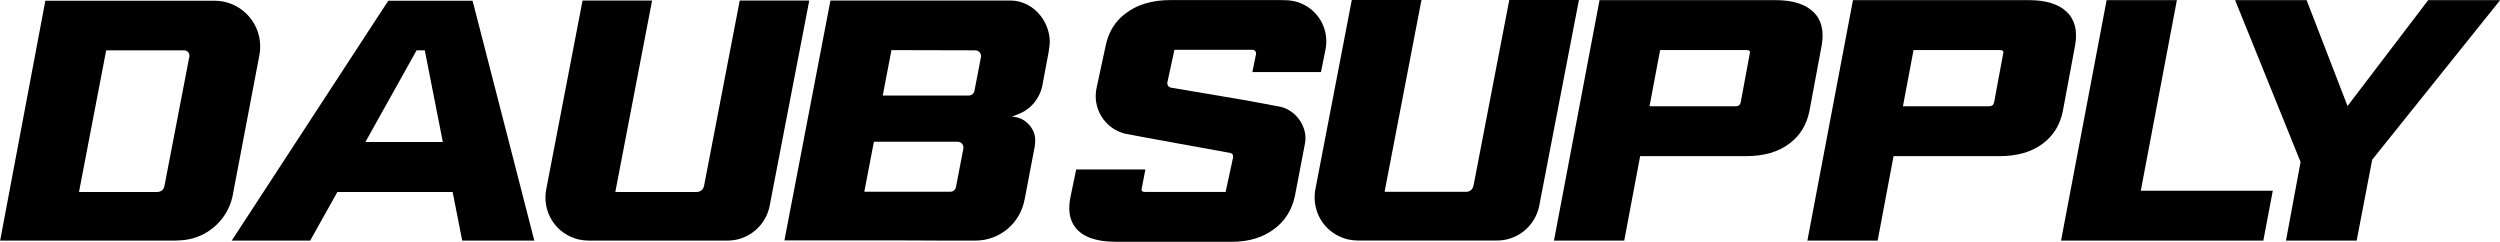 <?xml version="1.0" encoding="UTF-8"?>
<svg xmlns="http://www.w3.org/2000/svg" version="1.1" viewBox="0 0 2160 208.9">
  <g>
    <g id="Capa_1">
      <g id="Logotipo">
        <g id="Supply">
          <g id="Trazo">
            <polygon points="2028.27 91.59 1992.91 .11 1931.13 .11 1987.7 139.96 1975.09 207.87 2036.16 207.87 2049.59 137.96 2160.13 .11 2097.98 .11 2028.27 91.59"></polygon>
          </g>
          <g id="Trazo-2" data-name="Trazo">
            <polygon points="1880.83 .11 1820.12 .11 1780.75 207.87 1955.51 207.87 1963.7 164.77 1849.65 164.77 1880.83 .11"></polygon>
          </g>
          <g id="Trazo-3" data-name="Trazo">
            <path d="M1792.91,39.11c2.21-12.49-.23-22.14-7.31-28.94-7.07-6.7-17.97-10.05-32.7-10.05h-151.95l-39.37,207.76h60.71l13.74-72.96h91.26c15.68,0,28.29-3.66,37.82-10.97,9.09-6.8,14.82-16.15,17.19-28.03l10.61-56.82ZM1730.74,46.27l-7.88,42.5c-.57,2.03-2,3.05-4.27,3.05h-74.45l9.15-48.59h74.36c2.75,0,3.78,1.02,3.09,3.05Z"></path>
          </g>
          <g id="Trazo-4" data-name="Trazo">
            <path d="M1573.95,39.11c2.21-12.49-.23-22.14-7.3-28.94-7.07-6.7-17.97-10.05-32.7-10.05h-151.95l-39.37,207.76h60.71l13.74-72.96h91.26c15.68,0,28.29-3.66,37.82-10.97,9.09-6.8,14.82-16.15,17.19-28.03l10.61-56.82ZM1511.79,46.27l-7.88,42.5c-.57,2.03-2,3.05-4.27,3.05h-74.45l9.15-48.59h74.36c2.75,0,3.78,1.02,3.09,3.05Z"></path>
          </g>
          <g id="Trazo-5" data-name="Trazo">
            <path d="M1364.16,0h-60.15l-30.76,159.69s-.23,1.11-.56,2.03c-.84,2.38-3.2,4.01-5.88,4.01-.01,0-.03,0-.04,0-.03,0-.05,0-.07,0h-70.37l.18-1.22L1228.14,0h-60.19s-31.61,164.33-31.79,165.2c-.14,1.73-.32,3.45-.32,5.36,0,16.73,10.86,30.87,26.23,35.54,1.01.32,2.05.68,3.09.86,2.59.5,5.18.86,7.91.86h120.37c18.27,0,33.31-13.13,36.59-30.54v-.18L1364.16.18v-.18Z"></path>
          </g>
          <g id="Trazo-6" data-name="Trazo">
            <path d="M1145.95,35.66c0,2.28-.22,4.5-.62,6.66-.04.21-.08.42-.13.62l-3.88,19.3h-59.25l.85-4.21,2.29-11.31s0-.03,0-.04c.04-.19.06-.39.06-.59,0-1.69-1.37-3.07-3.07-3.07h-67.48l-5.25,24.22-.86,3.96c-.05.25-.08.51-.08.77,0,1.91,1.4,3.49,3.23,3.77l.92.16,59.71,10.09c1.89.21,32.25,5.96,32.46,5.99,13.73,2.12,25.07,16.71,22.8,31.2-.33,2.08-8.93,46.54-8.93,46.54-2.63,11.87-8.61,21.33-17.86,28.15-9.77,7.35-21.85,11.03-36.35,11.03h-100.22c-17.02,0-28.78-4.1-35.09-12.29-5.25-6.62-6.62-15.55-4.2-26.89l4.83-23.32h59.77l-3.15,16.39c-.63,2.1.42,3.05,3.04,3.05h69.44l6.41-29.63c.21-1.89-.21-3.15-1.47-3.68-.42-.32-1.05-.42-1.68-.53,0,0-86.97-15.73-89.62-16.4-.01,0-.03,0-.04,0-.46-.12-.93-.24-1.43-.37-14.08-3.92-24.41-16.83-24.41-32.16,0-2.45.26-4.83.76-7.13l7.9-36.7c2.52-11.77,8.2-20.91,17.02-27.52C982.38,3.94,995.4.06,1011.37.06h95.28c1.83,0,3.6.05,5.31.16.02,0,.04,0,.06,0,.79.05,1.57.11,2.33.18,17.77,1.94,31.59,16.99,31.59,35.27Z"></path>
          </g>
        </g>
        <g id="Daub">
          <g id="Trazo-7" data-name="Trazo">
            <path d="M873.02.46c-.91-.02-1.87-.02-2.85-.02h-152.67l-31.71,165.31h0l-8.05,41.95h60.95c26.99,0,57.47,0,78.3.18h25.64c21.68,0,39.07-15.52,42.69-35.83.04-.12.51-2.57,1.23-6.3,2.4-12.43,7.43-39.01,7.57-39.81v-.36c.15-1.19.32-2.6.32-3.95,0-2.95-.5-5.68-1.54-8.08-.69-1.22-1.22-2.4-2.08-3.63-.31-.5-.69-1.04-1.18-1.54-.86-1.04-1.73-1.9-2.59-2.59-3.45-3.09-7.93-4.81-12.92-4.99,0,0,3.33-1.23,3.35-1.24,6.04-2.23,10.19-4.61,14.07-8.61,4.37-4.5,7.53-10.19,8.93-16.52.13-.85,3.54-18.86,5.45-28.94h0c.3-1.6,1.1-7.27,1.1-8.91,0-19.25-15.27-36.13-34.01-36.13ZM832.33,128.48c-1.22,6.43-5.39,27.65-6.39,33.22-.48,2.29-2.48,3.98-4.89,3.98h-74.29l8.28-43.2h72.4c2.77,0,4.99,2.22,4.99,4.99,0,.36-.03.69-.1,1ZM841.94,78.43l-.03.14c-.48,2.3-2.48,3.98-4.89,3.98h-74.33l7.52-39.25s45.39.13,65.06.16c3.26.02,5.82.02,7.34.02,2.77,0,4.99,2.23,4.99,4.99,0,.36-.03.68-.1,1.01-.45,2.44-1.41,7.43-2.4,12.59-1.54,7.97-3.18,16.35-3.18,16.35Z"></path>
          </g>
          <g id="Trazo-8" data-name="Trazo">
            <path d="M639.14.44l-30.7,159.4s-.23,1.11-.56,2.03c-.84,2.37-3.19,4-5.86,4-.01,0-.02-.01-.04-.01s-.04.01-.07.01h-70.23l.18-1.22L563.41.44h-60.08s-27.74,144.21-31.34,162.9c-.17.84-.29,1.68-.4,2.53-.07.52-.13,1.02-.17,1.54-.08,1.05-.15,2.14-.15,3.27,0,16.69,10.85,30.81,26.18,35.48,1.01.32,2.05.68,3.09.86,2.58.49,5.17.85,7.89.85h120.15c.68,0,1.36-.02,2.03-.06,17.31-.93,31.34-13.69,34.49-30.42v-.18l2.19-11.35L699.21.44h-60.07Z"></path>
          </g>
          <g id="Trazo-9" data-name="Trazo">
            <path d="M450.85,165.87L408.3.62h-72.83l-135.26,207.25h67.79l23.49-42.01h99.59l8.26,42.01h62.3l-10.81-42.01ZM315.7,122.68l44.24-79.19h7.08l15.58,79.19h-66.9Z"></path>
          </g>
          <g id="Trazo-10" data-name="Trazo">
            <path d="M185.3.62H39.18L.12,207.87h151.64c1.43,0,2.91-.1,4.3-.24.18,0,.36,0,.5-.03,17.1-1.04,31.81-10.95,39.57-25.17,0-.04.04-.04.04-.07,2.08-3.81,3.62-7.91,4.63-12.25.11-.43,23.23-121.98,23.23-121.98.5-2.59.79-5.25.79-7.98,0-21.83-17.71-39.53-39.53-39.53ZM163.61,48.85s-21.59,112.1-21.59,112.16c-.5,2.45-2.4,4.28-4.81,4.71-.17.03-1.01.14-1.15.14h-67.79l.18-1.04,23.3-121.34h67.36c2.52,0,4.56,2.06,4.56,4.57,0,.25-.03.54-.07.79Z"></path>
          </g>
        </g>
      </g>
    </g>
  </g>
</svg>
